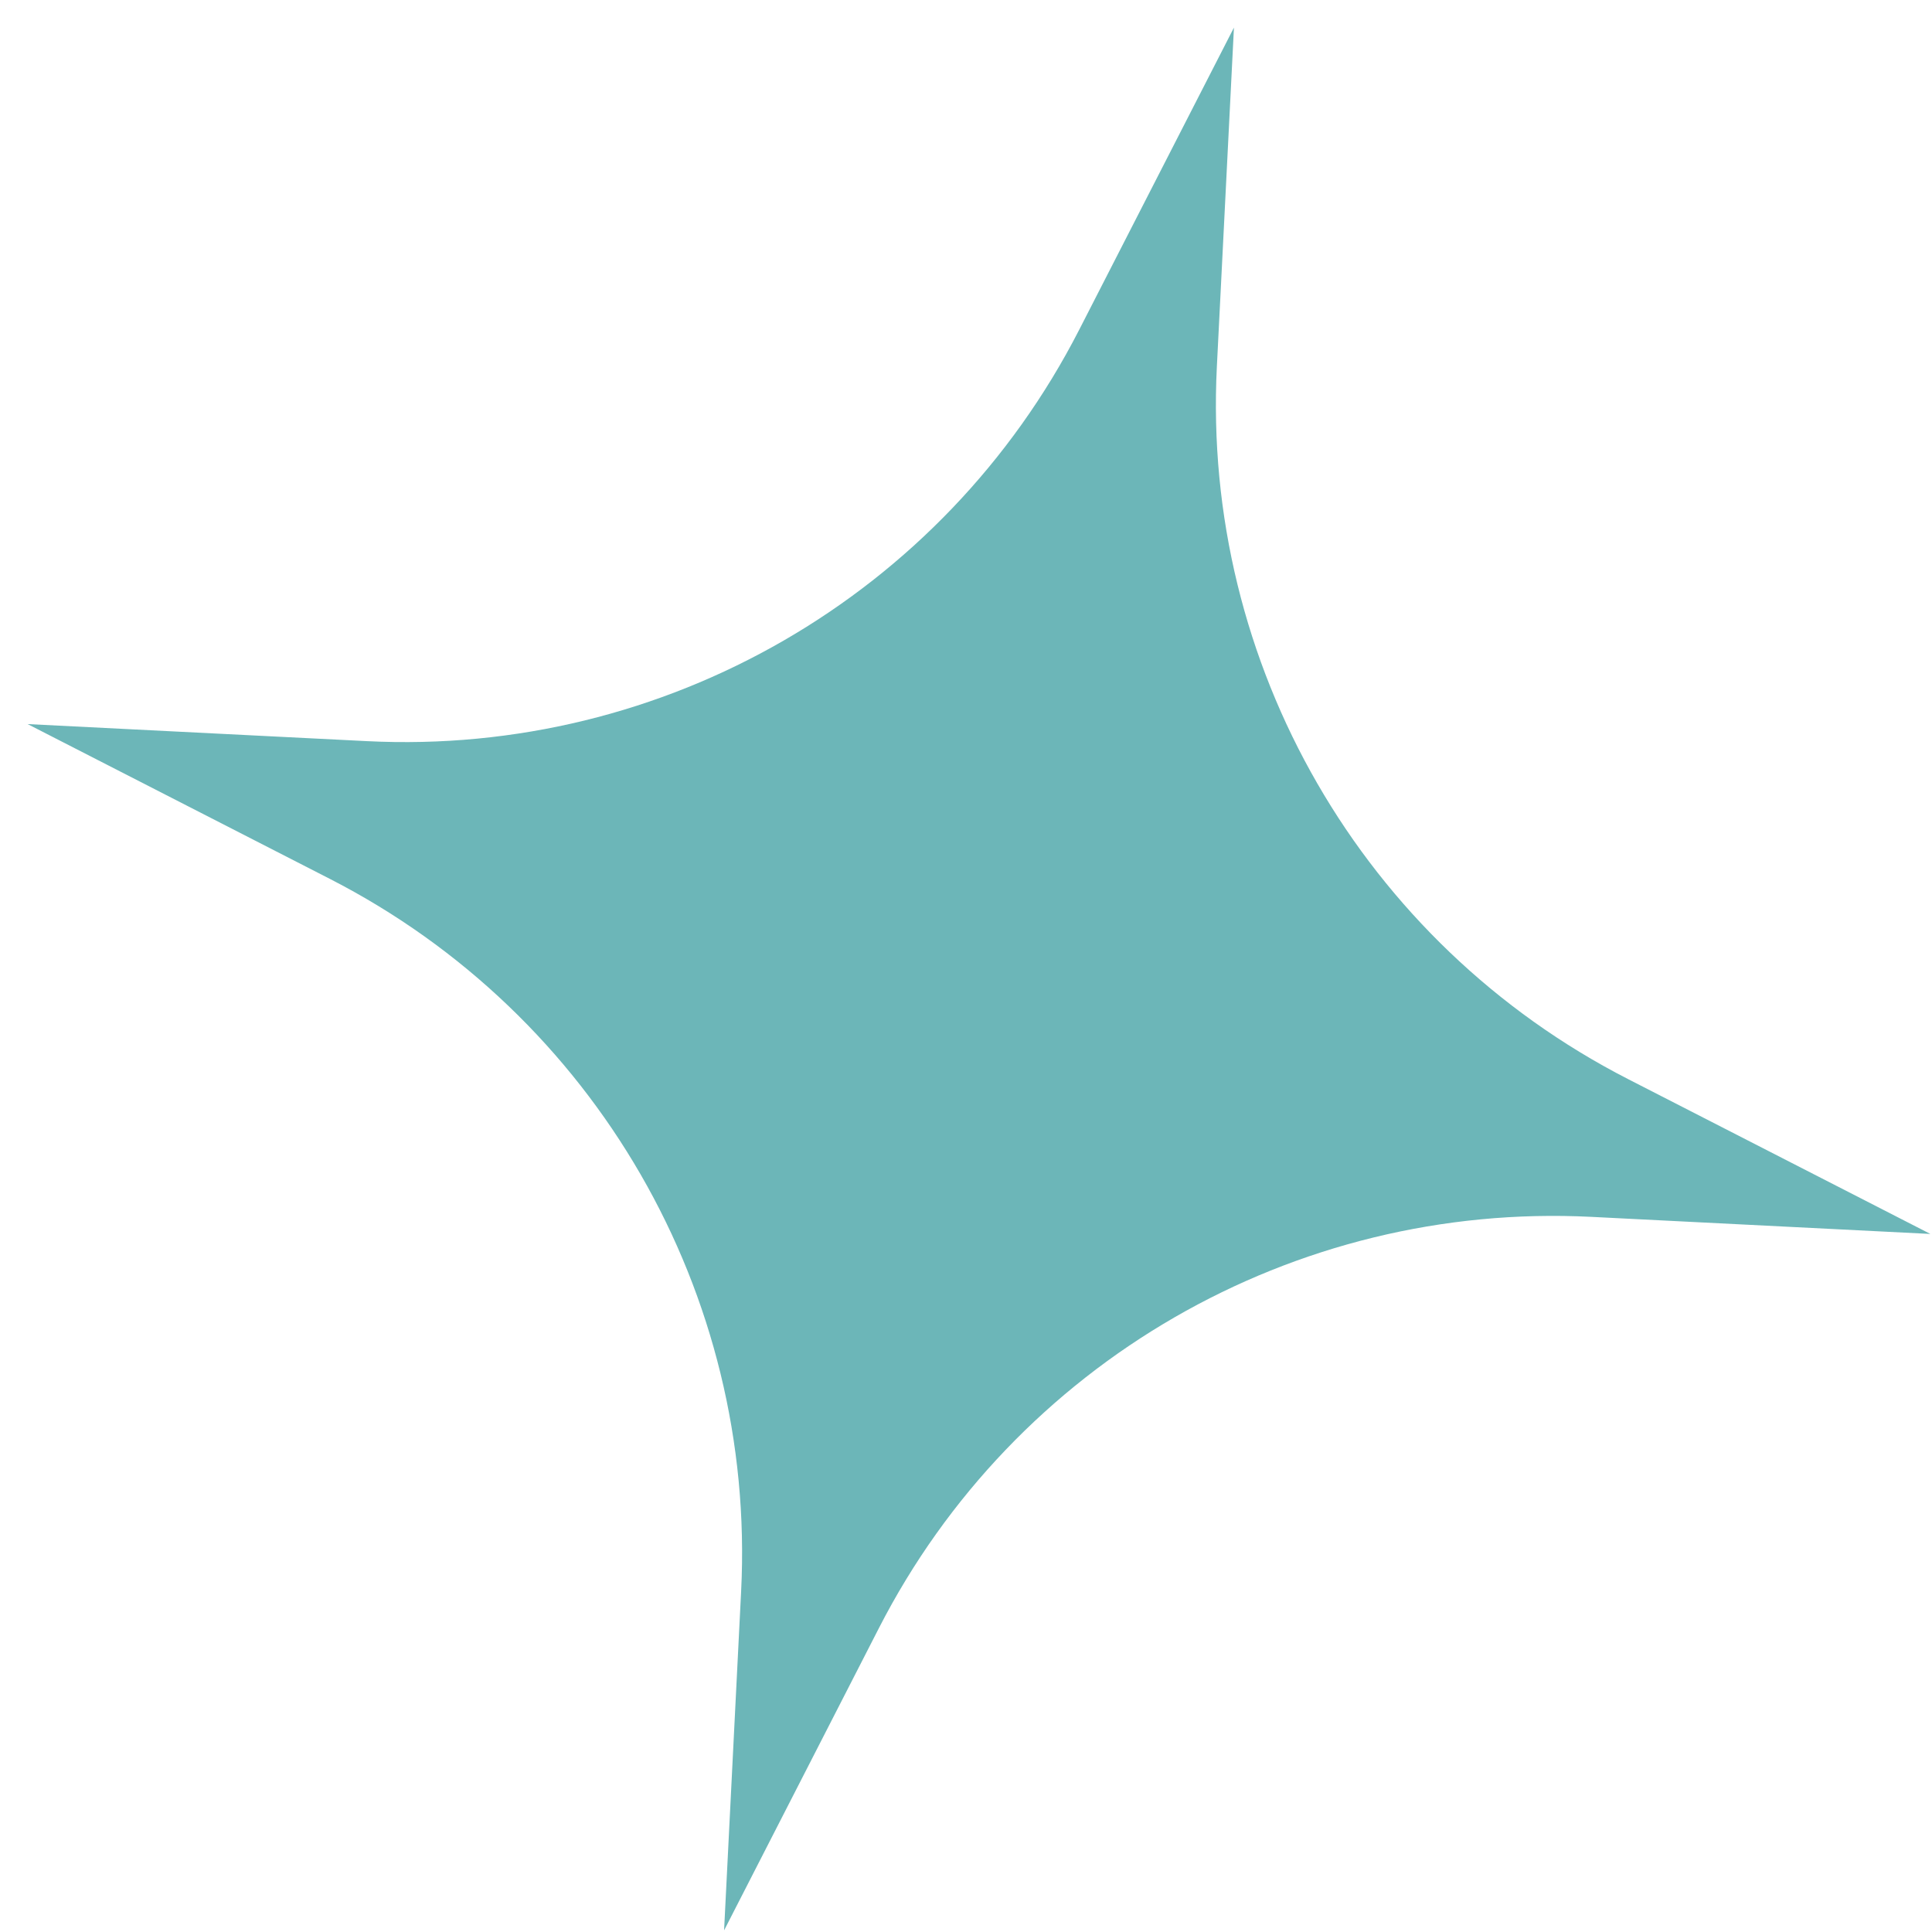 <?xml version="1.0" encoding="UTF-8"?> <svg xmlns="http://www.w3.org/2000/svg" width="51" height="51" viewBox="0 0 51 51" fill="none"> <path d="M32.573 0.729L32.122 9.681C31.727 17.54 35.976 24.9 42.98 28.487L50.957 32.573L42.006 32.122C34.147 31.727 26.787 35.976 23.2 42.98L19.114 50.957L19.564 42.006C19.96 34.147 15.71 26.787 8.707 23.2L0.729 19.114L9.681 19.564C17.54 19.96 24.9 15.71 28.487 8.707L32.573 0.729Z" fill="#6CB6B8"></path> </svg> 